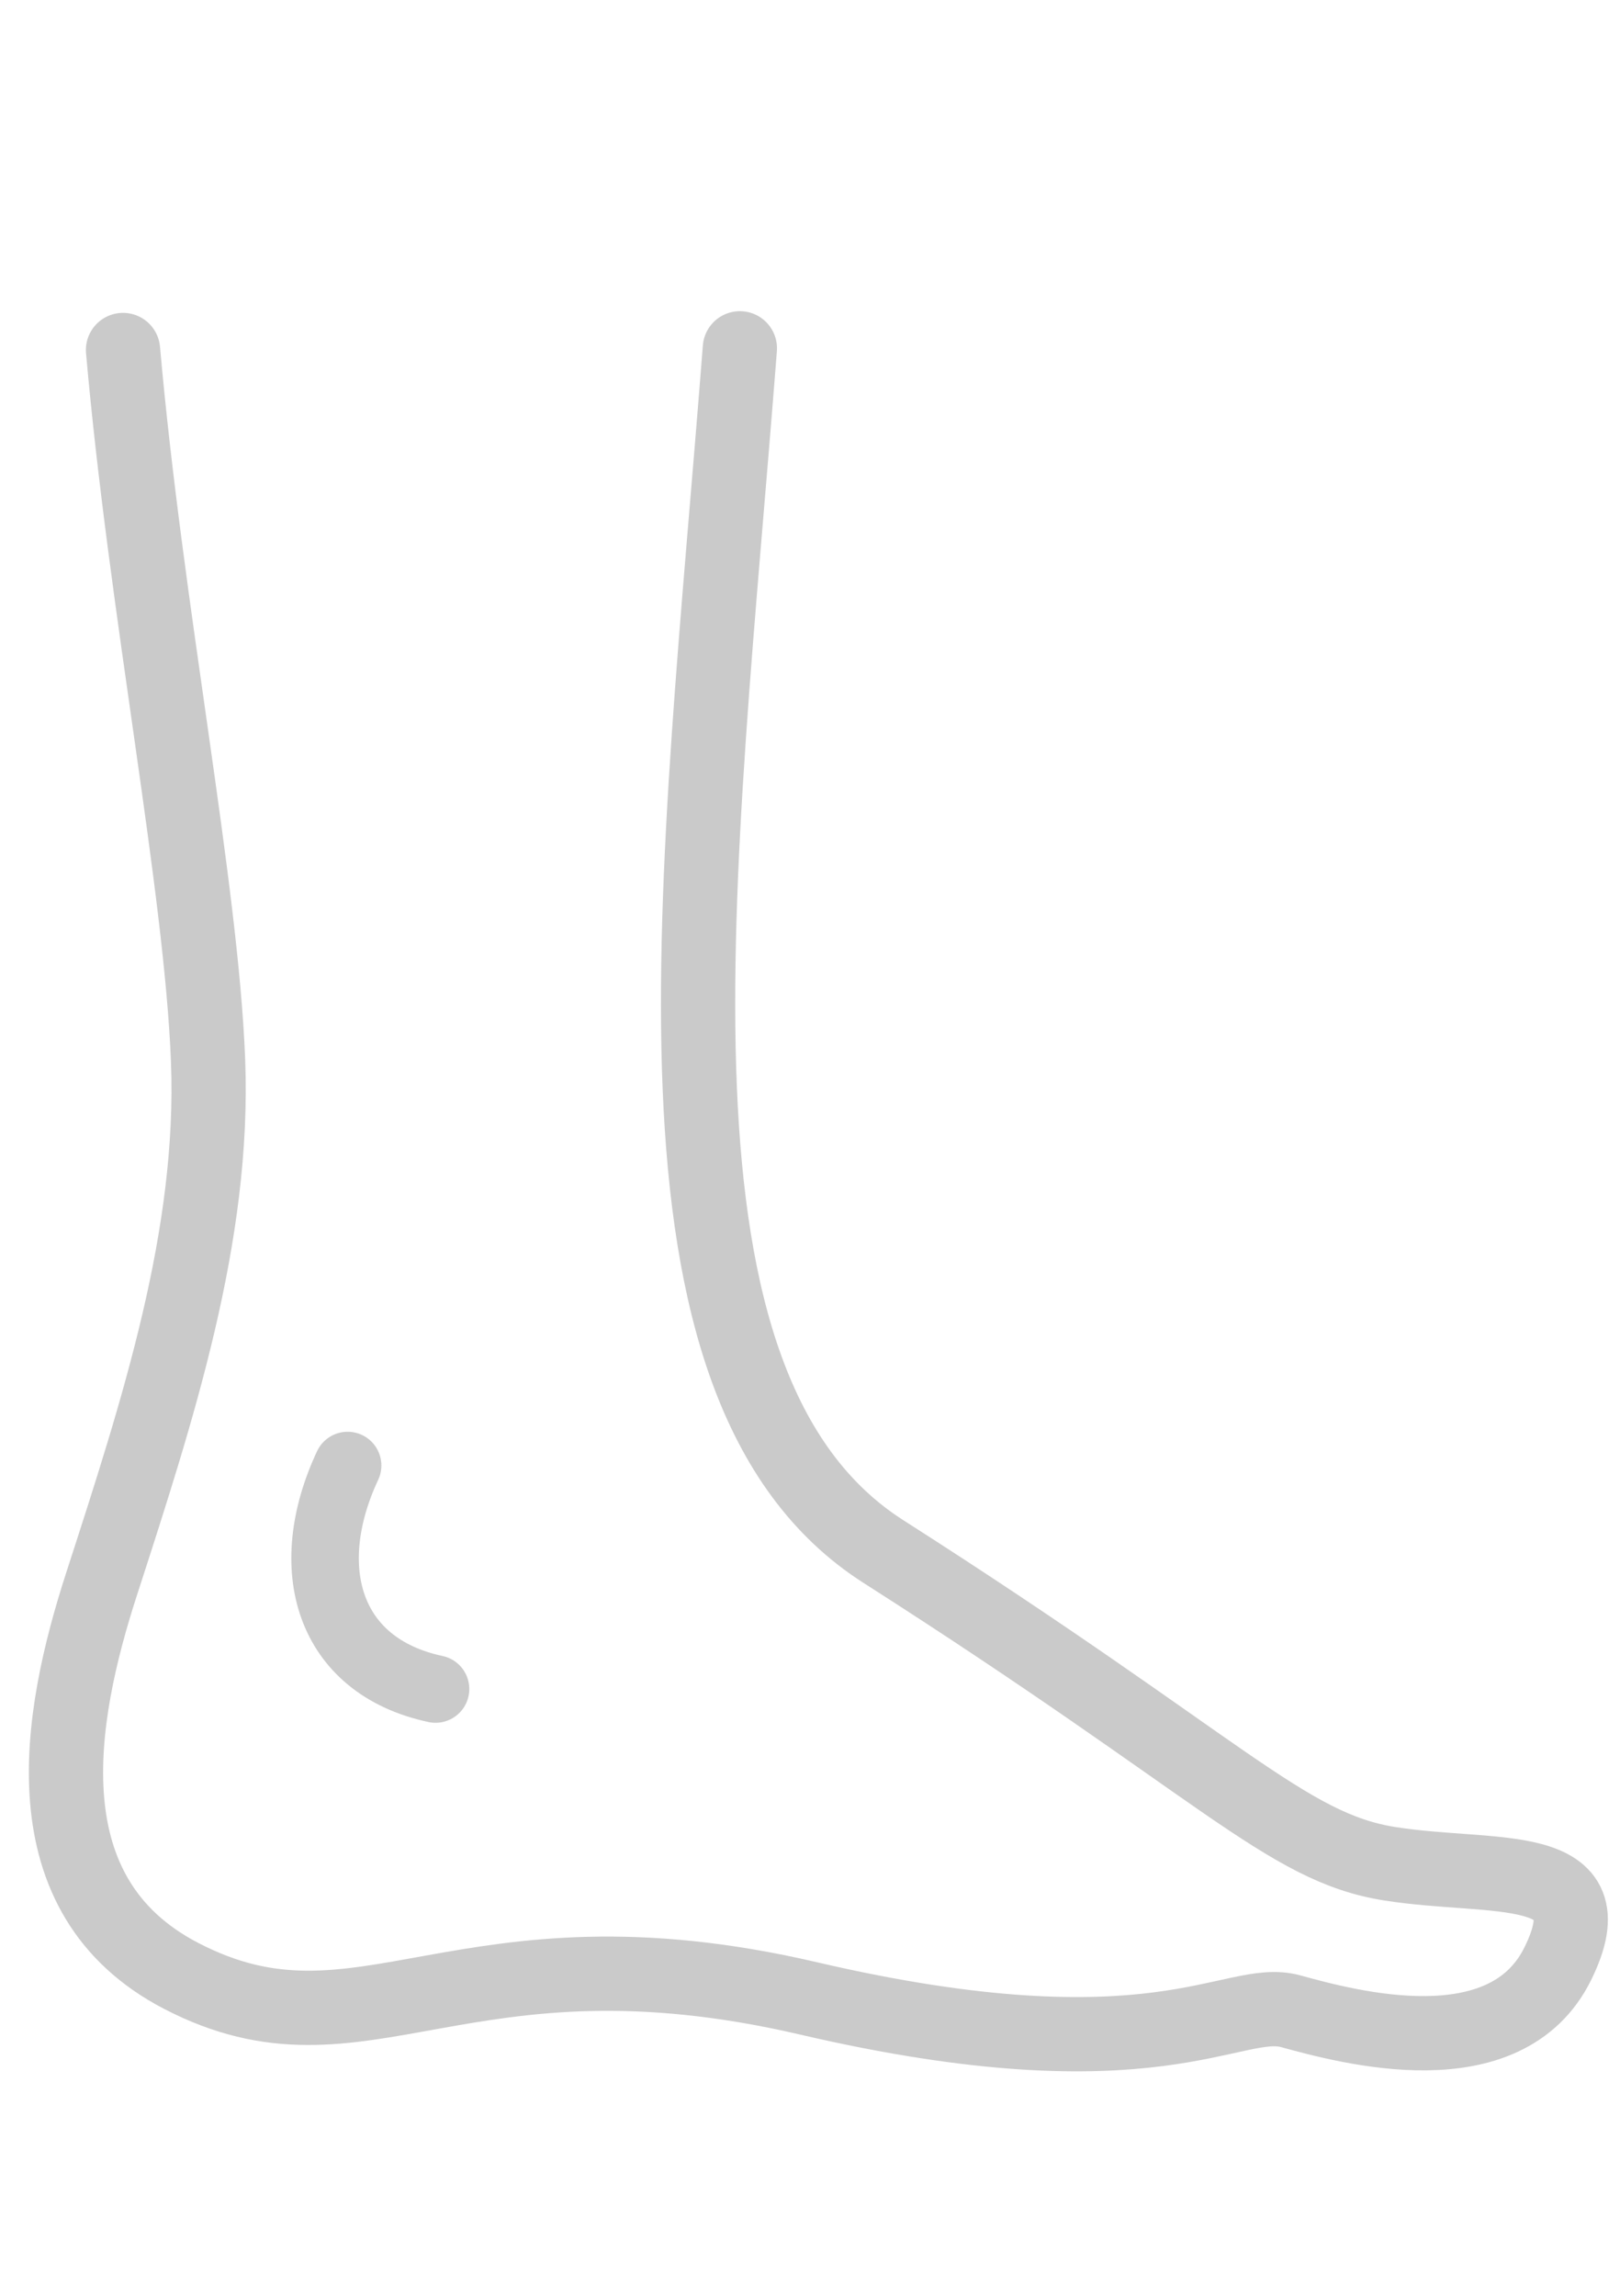 <svg xmlns="http://www.w3.org/2000/svg" viewBox="0 0 48 68"><defs><style>.cls-1,.cls-2,.cls-3{fill:none;}.cls-2,.cls-3{stroke:#cacaca;stroke-linecap:round;stroke-linejoin:round;}.cls-2{stroke-width:2.2px;}.cls-3{stroke-width:2px;}</style></defs><g id="レイヤー_2" data-name="レイヤー 2"><g id="レイヤー_1-2" data-name="レイヤー 1"><rect class="cls-1" width="48" height="68"/><path class="cls-2" d="M21.922,10.317C20.7,26.085,18.557,41.094,26.175,45.956c10.084,6.437,11.918,8.759,15,9.247s6.532-.188,4.983,2.958-6.2,1.882-7.92,1.41-3.973,2.022-14.286-.38-13.2,2.132-18.586-.667C.79,56.148,1.72,50.892,3.015,46.9c1.661-5.127,3.35-10.3,3.15-15.481S4.324,18.072,3.645,10.367"/><path class="cls-3" d="M10.3,43.408c-1.419,3.029-.591,5.938,2.605,6.62"/></g></g></svg>